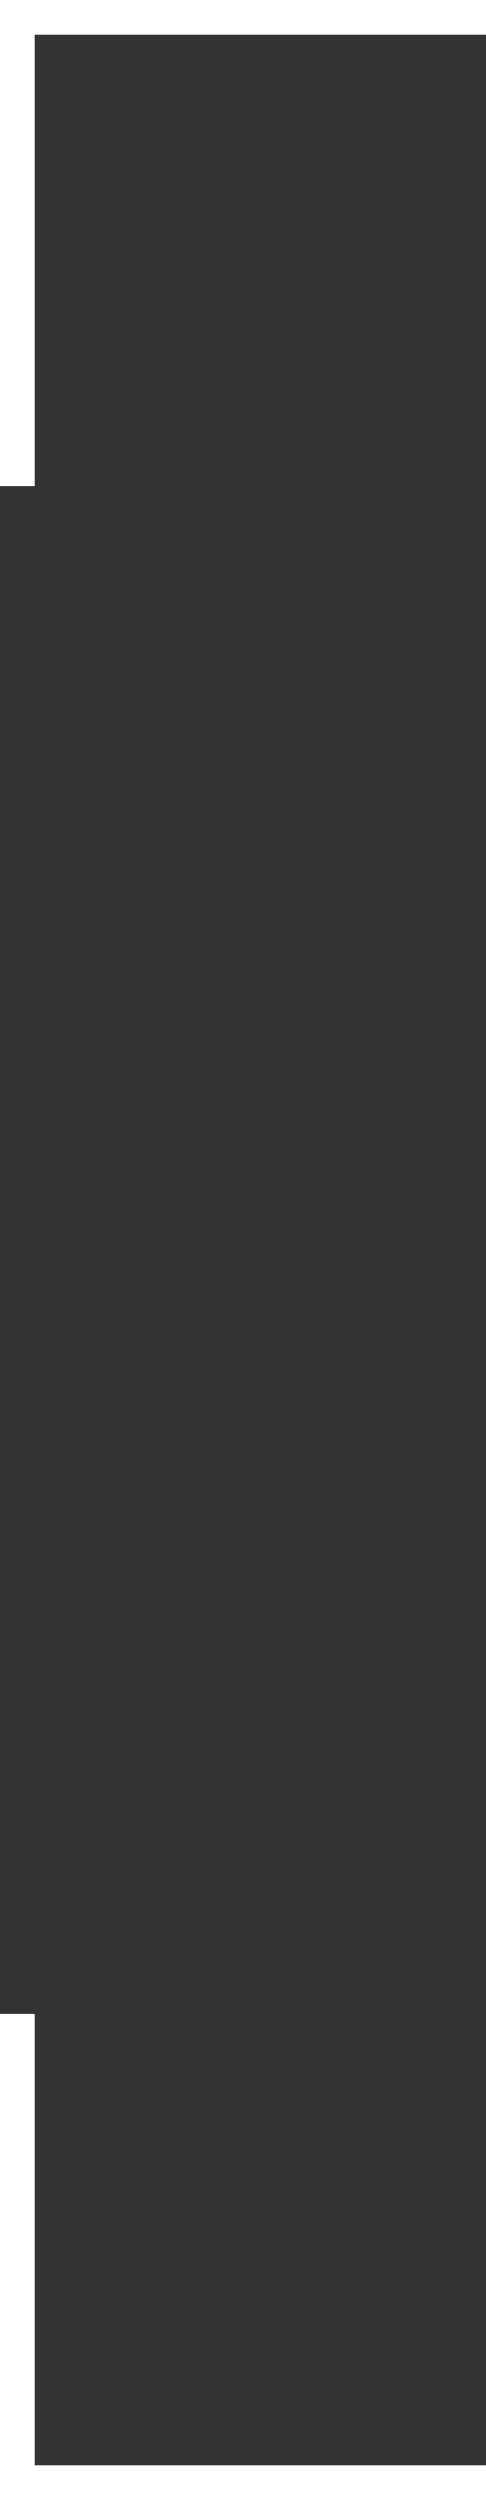 <?xml version="1.0" encoding="UTF-8"?> <svg xmlns="http://www.w3.org/2000/svg" width="7" height="36" viewBox="0 0 7 36" fill="none"><rect x="0" y="0" width="7" height="36" fill="#333333" stroke="none"/><g clip-path="url(#clip0_15259_47234)"><path d="M0 29V36H7" stroke="white"></path><path d="M0 7V0H7" stroke="white"></path></g><defs><clipPath id="clip0_15259_47234"><rect width="7" height="36" fill="white"></rect></clipPath></defs></svg> 